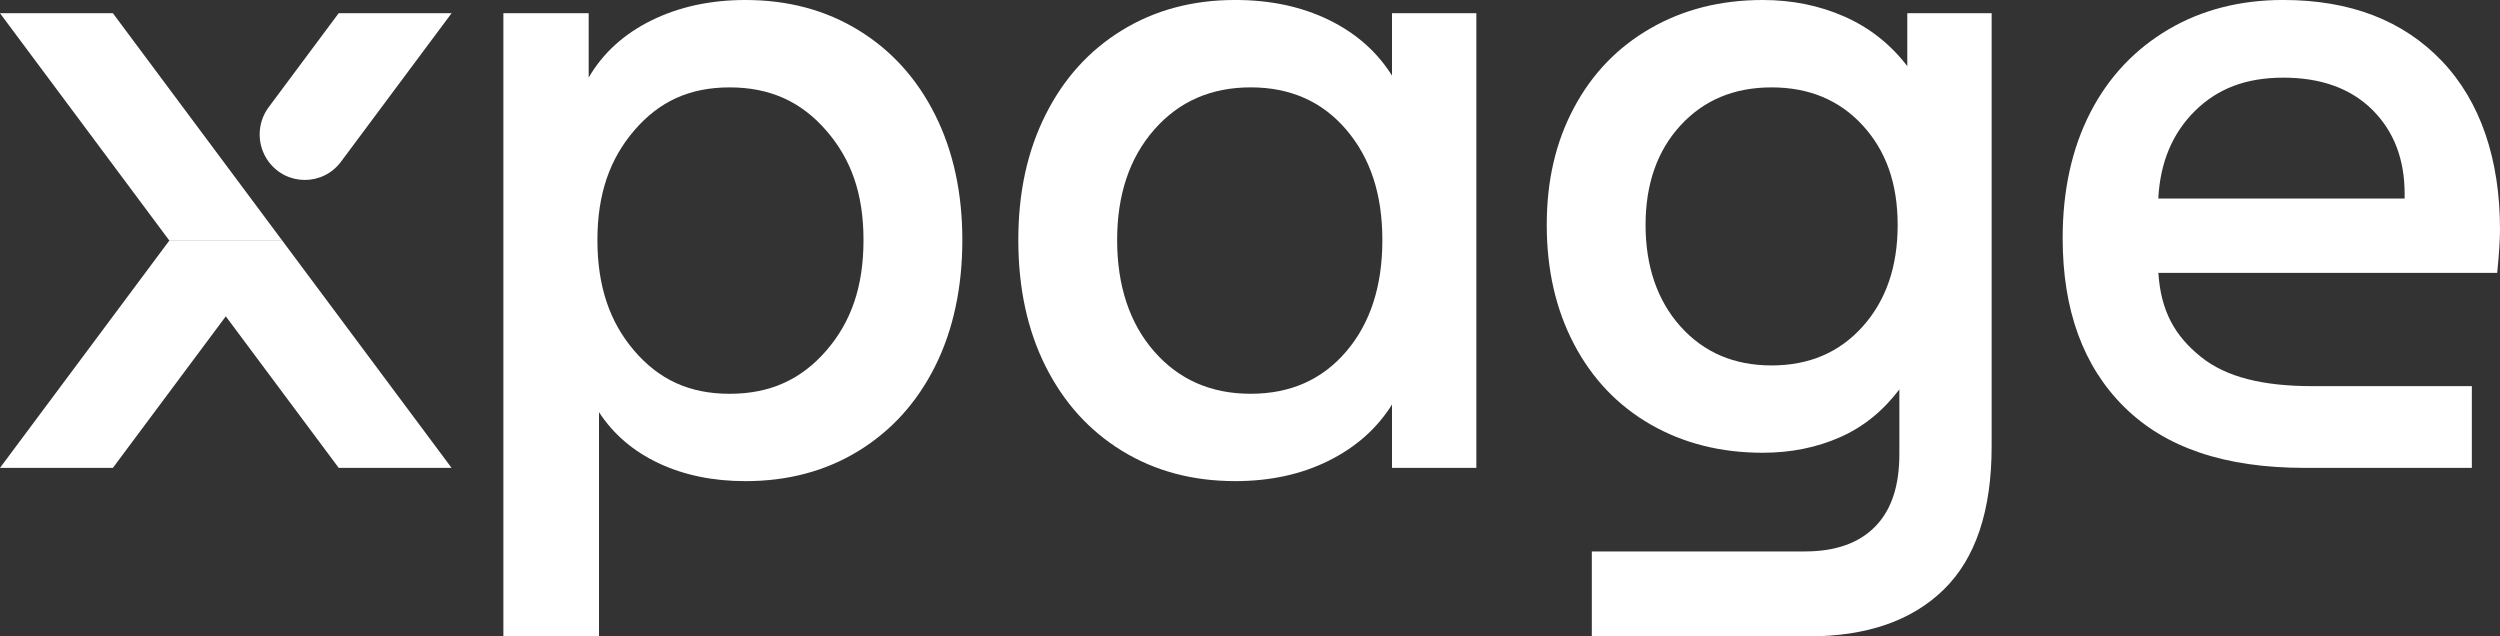<?xml version="1.0" encoding="UTF-8"?> <svg xmlns="http://www.w3.org/2000/svg" width="110" height="28" viewBox="0 0 110 28" fill="none"><rect x="0" y="0" width="110" height="28" fill="#333333" stroke="none"/><g clip-path="url(#clip0_701_2)"><path d="M22.149 0.582H25.902V3.41C26.535 2.329 27.458 1.491 28.67 0.895C29.882 0.299 31.258 0 32.801 0C34.673 0 36.333 0.444 37.778 1.331C39.223 2.217 40.346 3.458 41.145 5.052C41.943 6.647 42.343 8.484 42.343 10.564C42.343 12.643 41.943 14.522 41.145 16.116C40.347 17.711 39.225 18.951 37.778 19.839C36.333 20.726 34.673 21.17 32.801 21.17C31.369 21.17 30.095 20.906 28.979 20.38C27.864 19.854 26.988 19.106 26.356 18.134V28H22.149V0.582ZM27.91 15.436C28.993 16.697 30.323 17.327 32.105 17.327C33.886 17.327 35.253 16.697 36.349 15.436C37.446 14.175 37.994 12.62 37.994 10.565C37.994 8.51 37.446 6.997 36.349 5.736C35.251 4.476 33.886 3.845 32.105 3.845C30.323 3.845 28.993 4.476 27.91 5.736C26.827 6.997 26.286 8.538 26.286 10.565C26.286 12.593 26.827 14.176 27.91 15.436Z" fill="white"></path><path d="M49.371 19.838C47.926 18.952 46.804 17.711 46.004 16.115C45.205 14.521 44.806 12.671 44.806 10.563C44.806 8.455 45.205 6.646 46.004 5.051C46.802 3.457 47.925 2.216 49.371 1.33C50.816 0.443 52.476 -0.001 54.349 -0.001C55.89 -0.001 57.261 0.29 58.459 0.872C59.657 1.454 60.587 2.272 61.248 3.326V0.582H64.959V20.587H61.248V17.8C60.587 18.855 59.657 19.678 58.459 20.274C57.261 20.87 55.892 21.169 54.349 21.169C52.476 21.169 50.816 20.725 49.371 19.838ZM50.784 15.464C51.871 16.706 53.285 17.326 55.03 17.326C56.775 17.326 58.174 16.706 59.235 15.464C60.295 14.222 60.824 12.589 60.824 10.564C60.824 8.539 60.295 6.948 59.235 5.706C58.175 4.465 56.774 3.844 55.03 3.844C53.286 3.844 51.871 4.465 50.784 5.706C49.697 6.948 49.154 8.568 49.154 10.564C49.154 12.56 49.697 14.222 50.784 15.464Z" fill="white"></path><path d="M70.04 24.263H79.417C80.766 24.263 81.8 23.896 82.516 23.161C83.231 22.426 83.572 21.366 83.572 19.979V17.134C82.855 18.077 82.001 18.778 80.968 19.235C79.935 19.692 78.799 19.921 77.559 19.921C75.713 19.921 74.069 19.506 72.622 18.674C71.177 17.842 70.055 16.664 69.255 15.139C68.456 13.615 68.057 11.869 68.057 9.899C68.057 7.928 68.456 6.238 69.255 4.741C70.053 3.243 71.176 2.078 72.622 1.247C74.067 0.415 75.713 0 77.559 0C78.854 0 80.052 0.243 81.152 0.728C82.253 1.213 83.177 1.941 83.921 2.911V0.582H87.632V19.64C87.632 22.468 86.929 24.568 85.525 25.941C84.12 27.314 82.138 28 79.576 28H70.04V24.263ZM73.941 14.363C74.966 15.507 76.301 16.079 77.951 16.079C79.601 16.079 80.937 15.508 81.961 14.363C82.984 13.22 83.497 11.732 83.497 9.901C83.497 8.07 82.984 6.637 81.961 5.52C80.937 4.403 79.6 3.845 77.951 3.845C76.302 3.845 74.966 4.403 73.941 5.52C72.917 6.637 72.405 8.098 72.405 9.901C72.405 11.705 72.917 13.22 73.941 14.363Z" fill="white"></path><path d="M93.463 17.905C91.66 16.117 90.757 13.641 90.757 10.481C90.757 8.374 91.163 6.53 91.976 4.949C92.787 3.368 93.961 2.148 95.421 1.289C96.882 0.429 98.583 -0.001 100.457 -0.001C103.403 -0.001 105.731 0.894 107.439 2.681C109.146 4.469 110 7.016 110 10.094C110 10.538 109.959 11.175 109.876 12.007H94.968C95.078 13.698 95.697 14.776 96.827 15.692C97.956 16.606 99.594 16.99 101.744 16.99H108.761V20.587H101.426C97.874 20.587 95.268 19.692 93.465 17.905H93.463ZM105.804 8.735V8.534C105.804 7.002 105.329 5.769 104.379 4.827C103.429 3.889 102.125 3.417 100.465 3.417C98.806 3.417 97.561 3.908 96.572 4.887C95.582 5.868 95.047 7.15 94.965 8.735H105.804Z" fill="white"></path><path d="M0 0.582H4.967L12.418 10.584H7.451L0 0.582Z" fill="white"></path><path d="M12.418 10.584L19.869 20.586H14.903L7.451 10.584H12.418Z" fill="white"></path><path d="M12.419 10.584L4.967 20.586H0L7.451 10.584H12.419Z" fill="white"></path><path d="M11.822 4.716L14.901 0.582H19.869L15.002 7.117C14.207 8.184 12.617 8.184 11.822 7.117C11.293 6.405 11.293 5.427 11.822 4.716Z" fill="white"></path></g><defs><clipPath id="clip0_701_2"><rect width="110" height="28" fill="white"></rect></clipPath></defs></svg> 